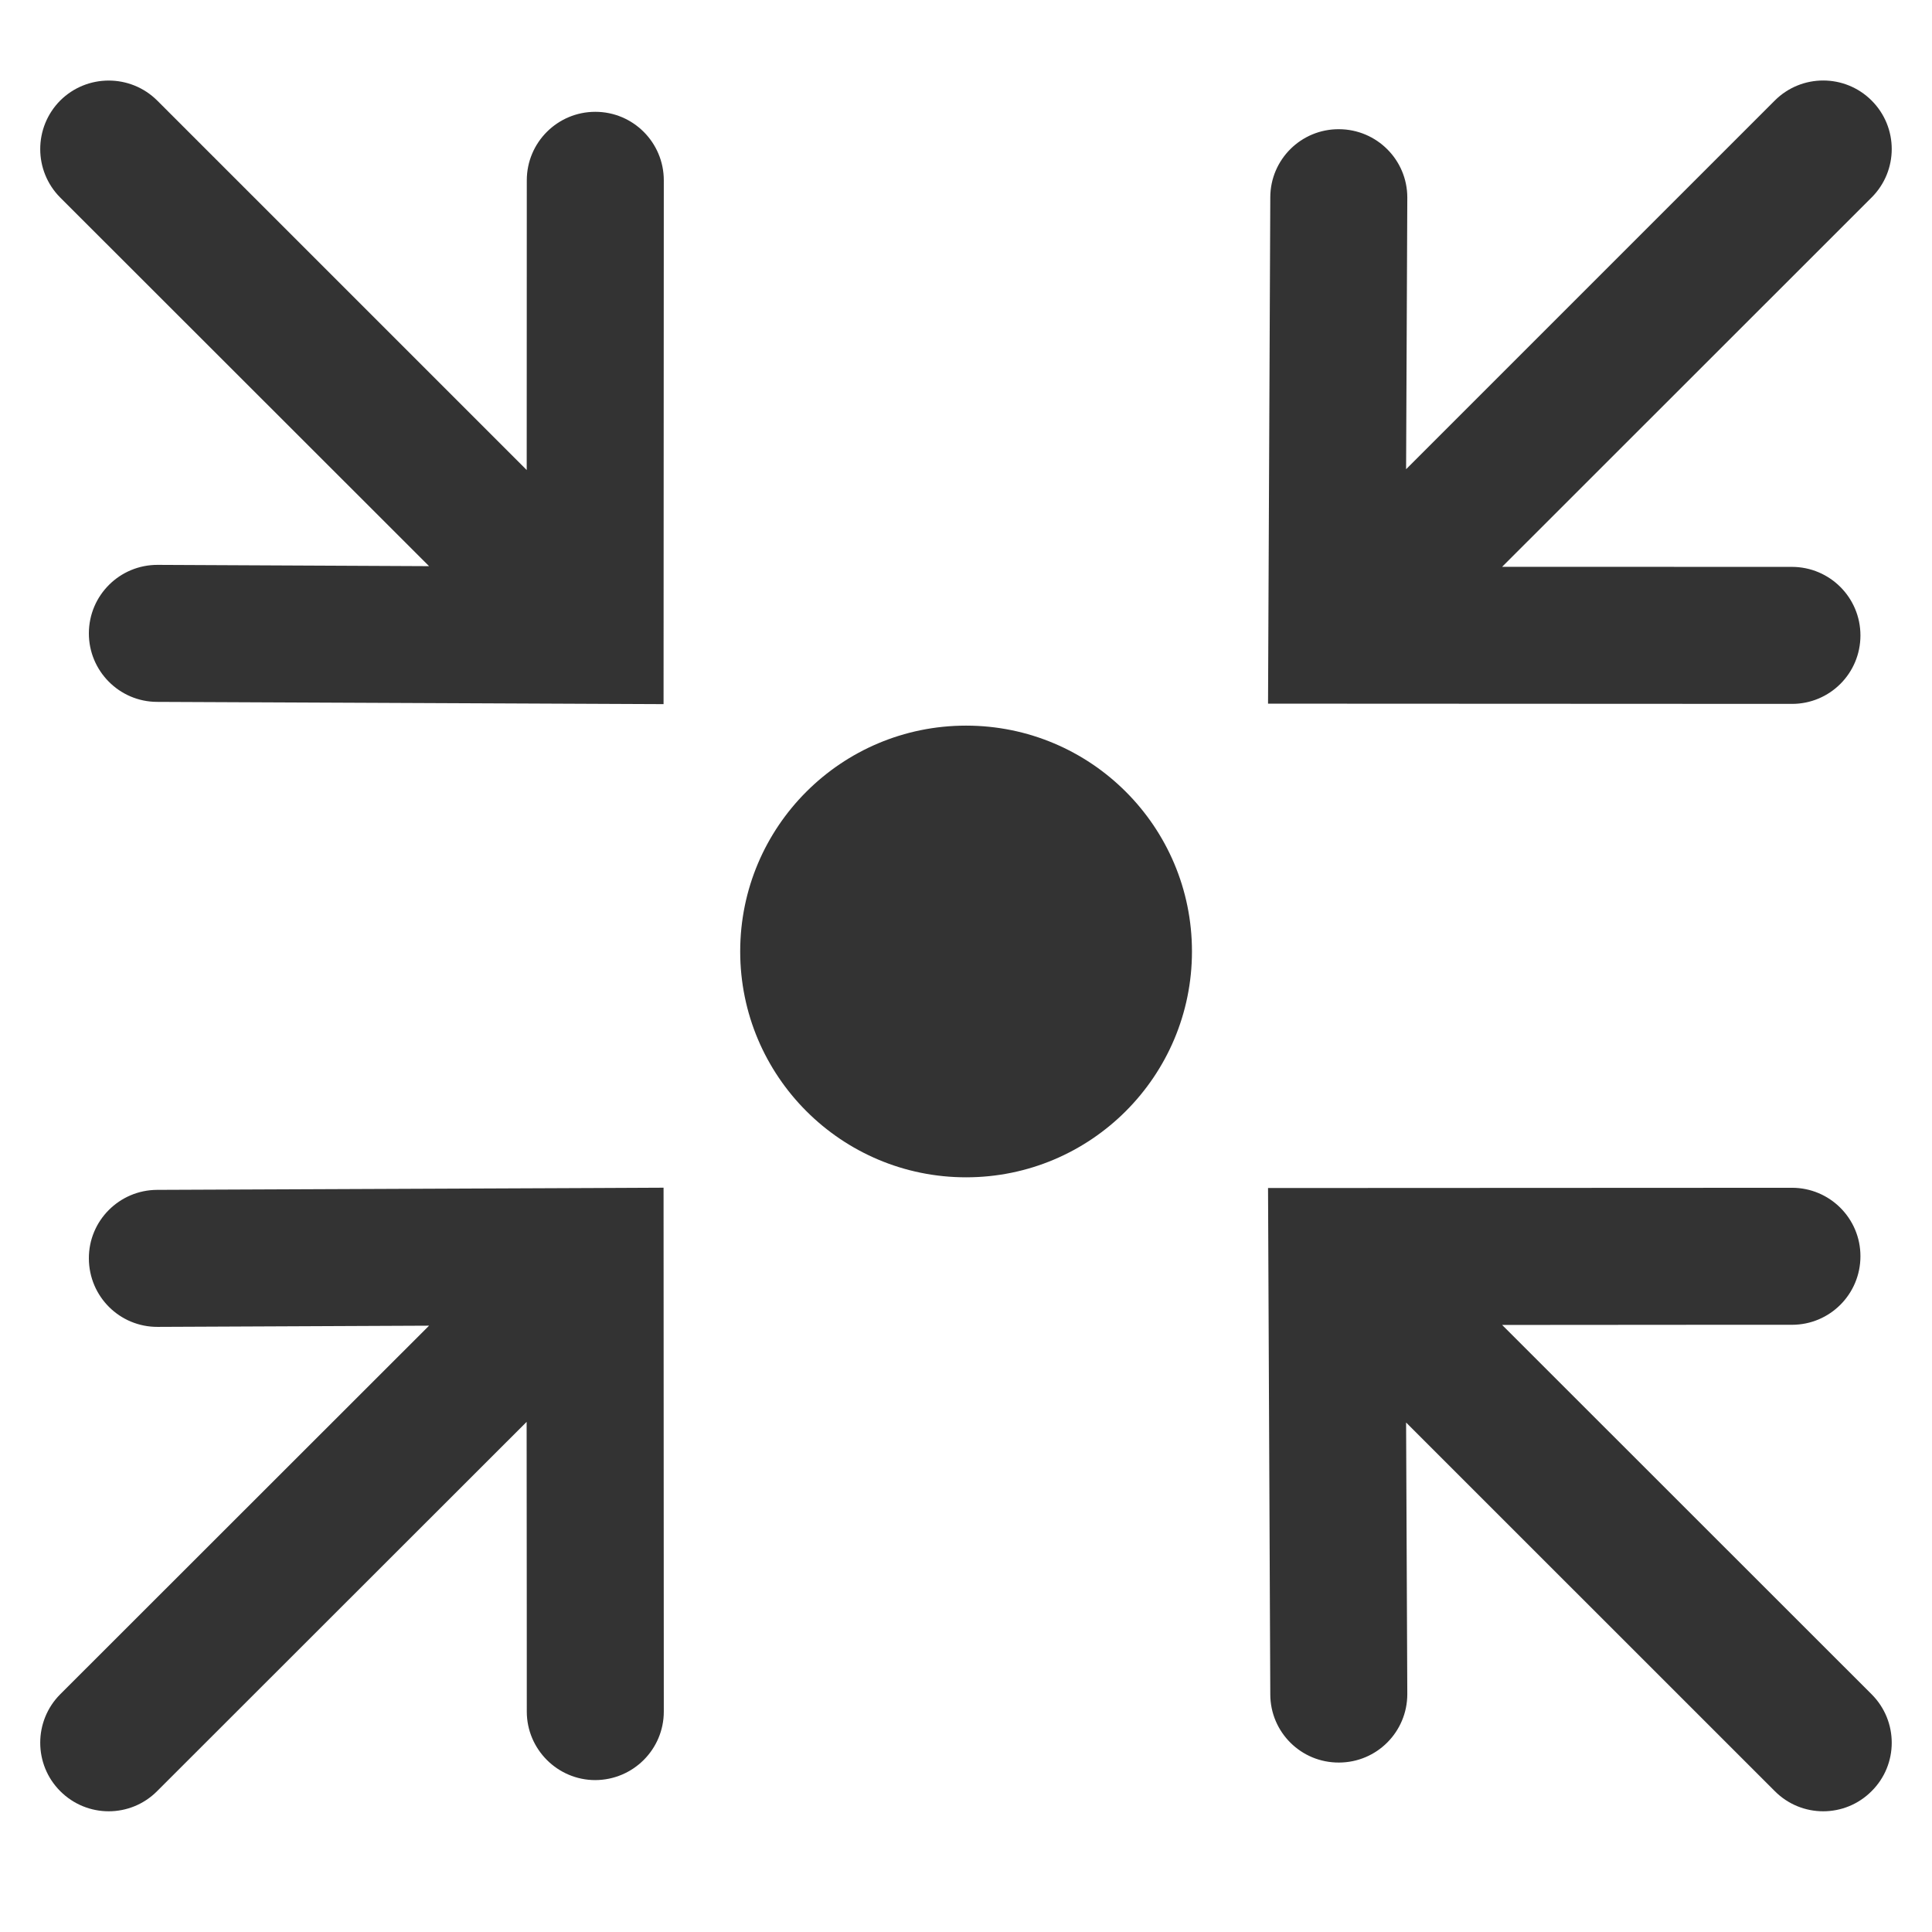 <svg width="24" height="24" viewBox="0 0 24 24" fill="none" xmlns="http://www.w3.org/2000/svg">
<path fill-rule="evenodd" clip-rule="evenodd" d="M5.33 7.033L1.958 7.017C1.488 7.016 1.106 7.394 1.104 7.865C1.102 8.334 1.482 8.718 1.951 8.719L8.243 8.747L8.246 2.24C8.246 1.771 7.866 1.389 7.395 1.389C6.926 1.389 6.544 1.769 6.544 2.24C6.544 2.24 6.544 4.31 6.543 5.839L1.953 1.249C1.62 0.918 1.081 0.918 0.748 1.249C0.417 1.583 0.417 2.121 0.748 2.454L5.33 7.033ZM1.952 22.25L6.542 17.663C6.544 19.192 6.544 21.262 6.544 21.262C6.544 21.73 6.926 22.113 7.395 22.113C7.866 22.111 8.246 21.73 8.246 21.262L8.243 14.754L7.389 14.758L1.951 14.781C1.482 14.783 1.101 15.165 1.104 15.634C1.106 16.107 1.488 16.485 1.958 16.483C1.958 16.483 3.867 16.474 5.33 16.468L0.748 21.047C0.417 21.379 0.417 21.919 0.748 22.25C1.081 22.584 1.62 22.584 1.952 22.25ZM16.634 21.895C17.103 21.894 17.482 21.514 17.482 21.044L17.467 17.671L22.047 22.25C22.379 22.584 22.918 22.584 23.25 22.25C23.583 21.919 23.583 21.38 23.25 21.047L18.66 16.459C20.191 16.457 22.261 16.457 22.261 16.457C22.731 16.457 23.111 16.076 23.111 15.606V15.604C23.111 15.136 22.731 14.755 22.26 14.755L15.752 14.758L15.78 21.049C15.781 21.519 16.164 21.898 16.634 21.895ZM23.111 7.894V7.893C23.111 7.424 22.731 7.043 22.261 7.042C22.261 7.042 20.191 7.042 18.66 7.041L23.25 2.453C23.583 2.12 23.583 1.582 23.25 1.249C22.918 0.917 22.379 0.917 22.047 1.249L17.467 5.829C17.473 4.366 17.482 2.456 17.482 2.454C17.482 1.986 17.103 1.607 16.634 1.605C16.164 1.602 15.781 1.981 15.78 2.451L15.752 8.741L22.261 8.744C22.731 8.744 23.111 8.364 23.111 7.894ZM12.001 14.625C13.551 14.625 14.807 13.368 14.807 11.819C14.807 10.269 13.551 9.014 12.001 9.014C10.451 9.014 9.195 10.269 9.195 11.819C9.195 13.368 10.451 14.625 12.001 14.625Z" fill="#333333"/>
</svg>
